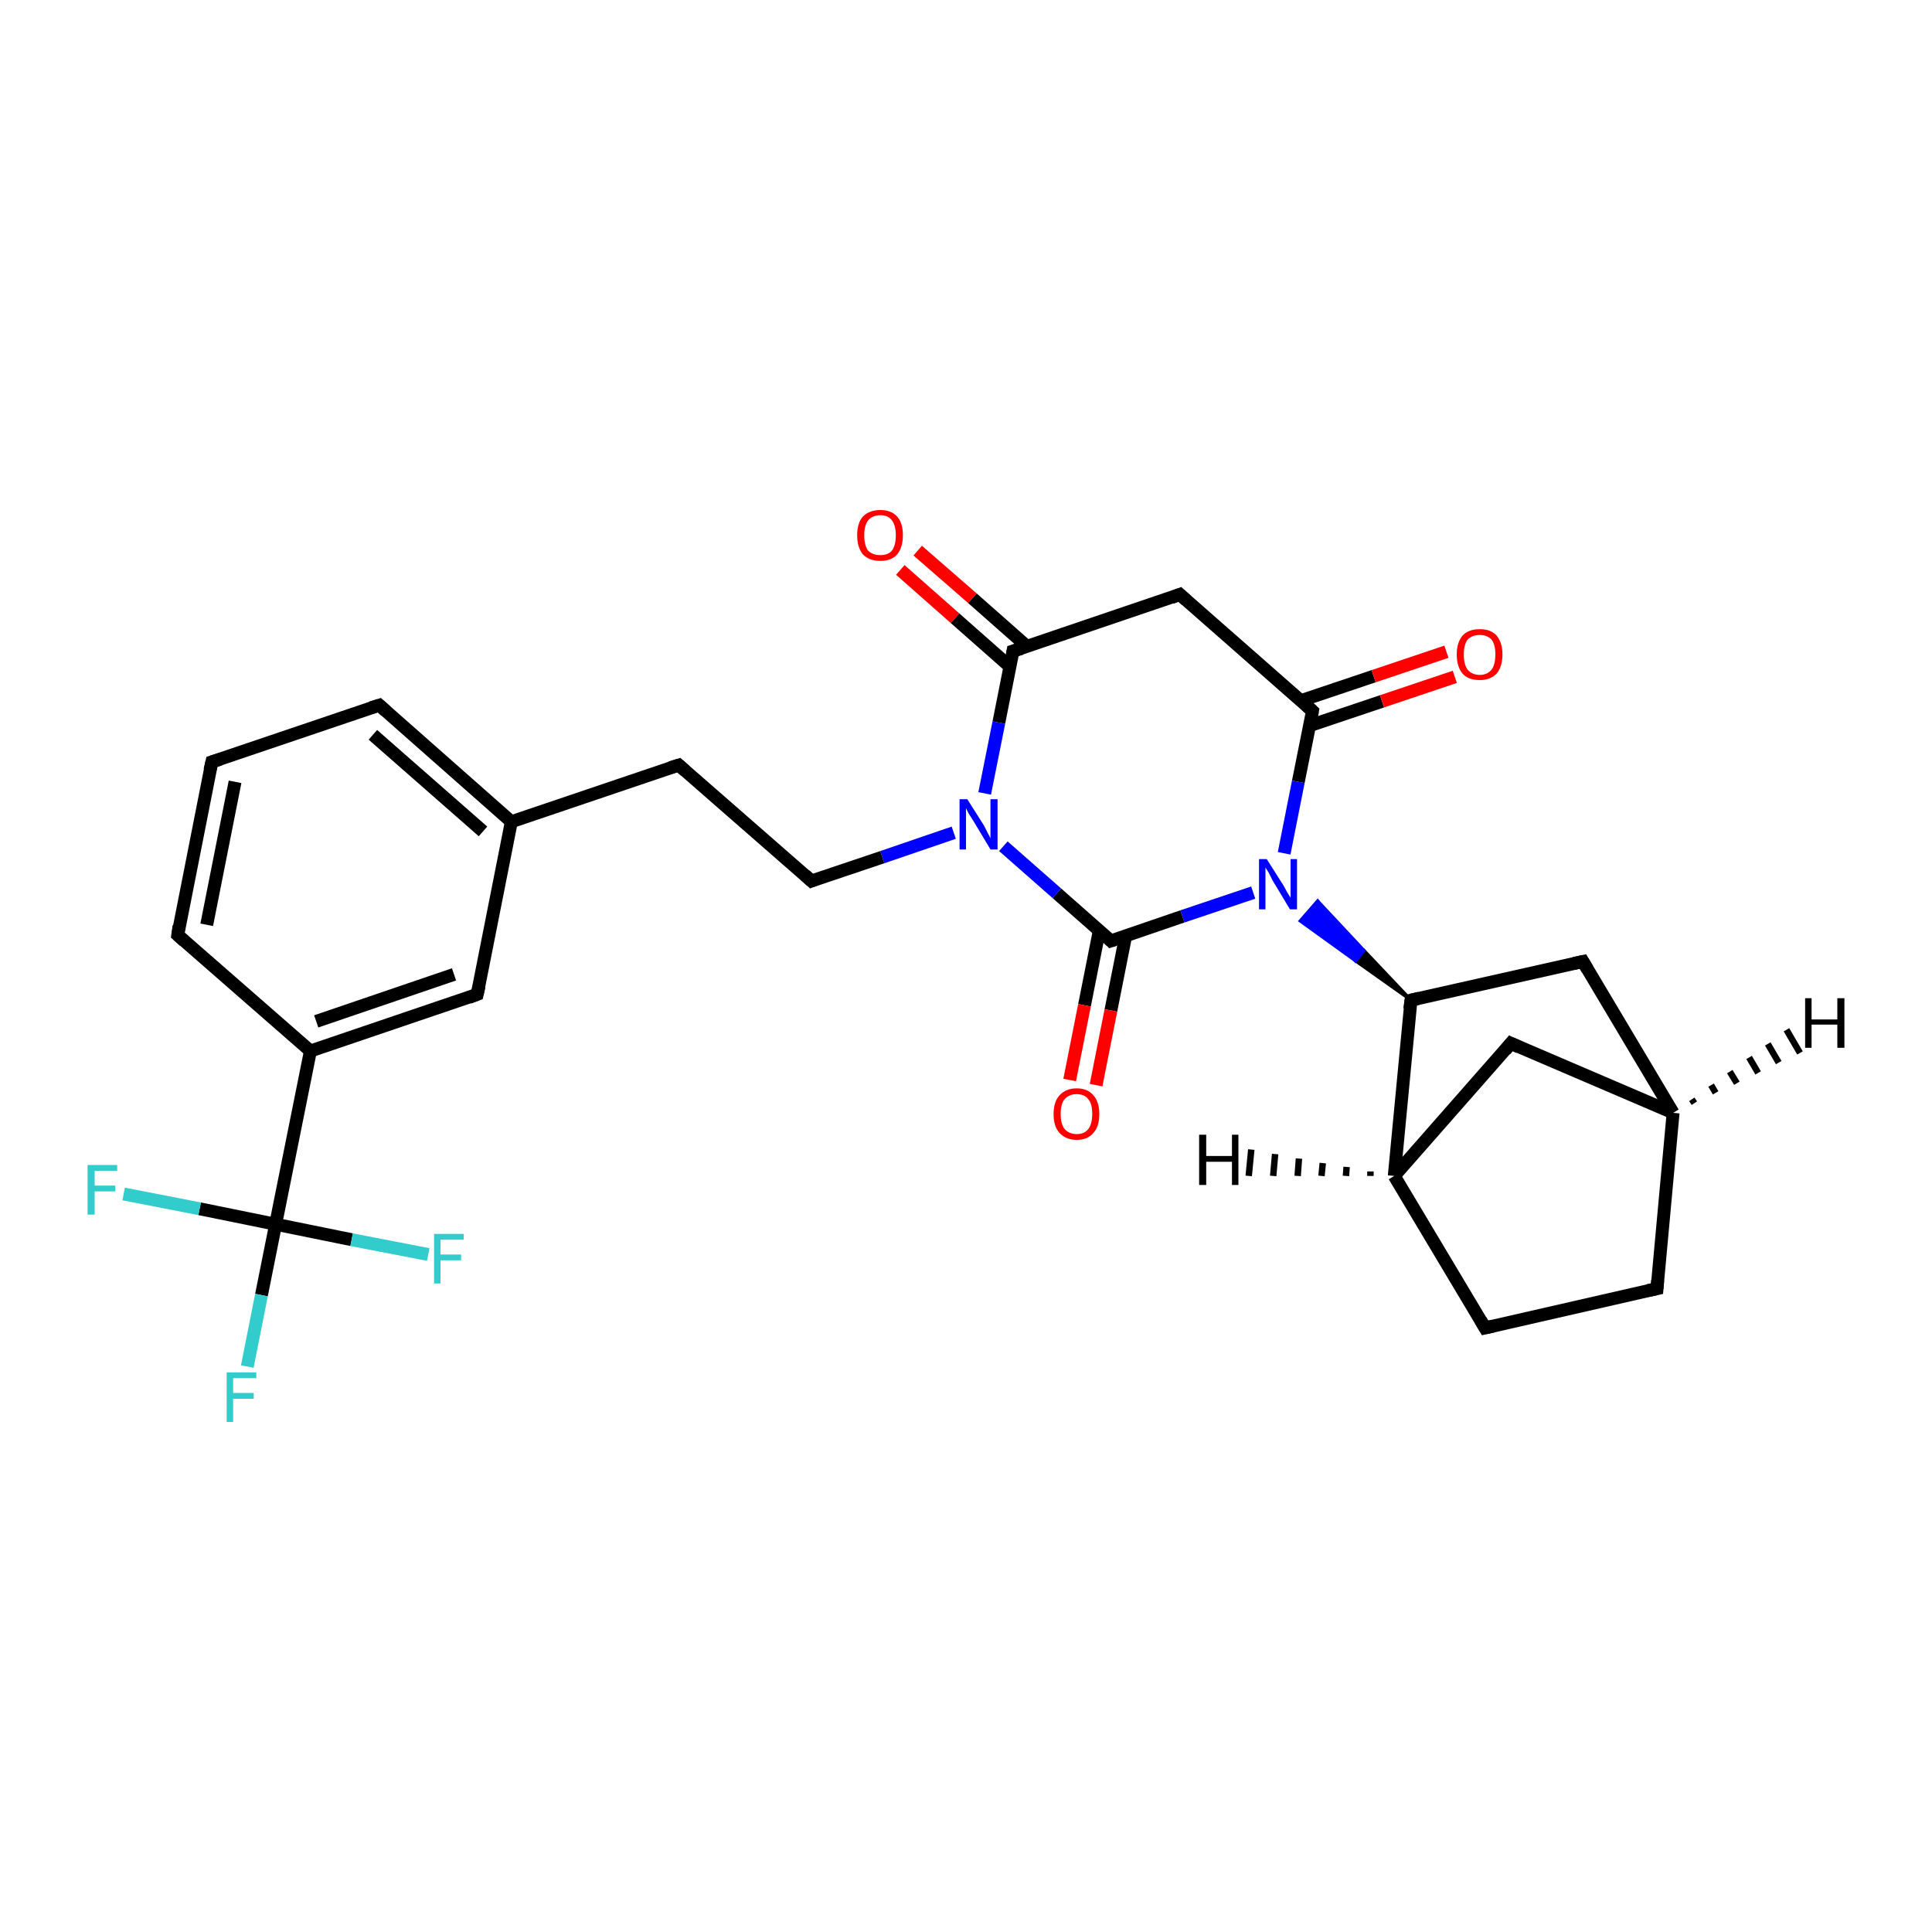 <?xml version='1.0' encoding='iso-8859-1'?>
<svg version='1.1' baseProfile='full'
              xmlns='http://www.w3.org/2000/svg'
                      xmlns:rdkit='http://www.rdkit.org/xml'
                      xmlns:xlink='http://www.w3.org/1999/xlink'
                  xml:space='preserve'
width='300px' height='300px' viewBox='0 0 300 300'>
<!-- END OF HEADER -->
<rect style='opacity:1.0;fill:#FFFFFF;stroke:none' width='300.0' height='300.0' x='0.0' y='0.0'> </rect>
<path class='bond-0 atom-0 atom-1' d='M 142.5,85.5 L 151.0,92.9' style='fill:none;fill-rule:evenodd;stroke:#FF0000;stroke-width:2.0px;stroke-linecap:butt;stroke-linejoin:miter;stroke-opacity:1' />
<path class='bond-0 atom-0 atom-1' d='M 151.0,92.9 L 159.5,100.4' style='fill:none;fill-rule:evenodd;stroke:#000000;stroke-width:2.0px;stroke-linecap:butt;stroke-linejoin:miter;stroke-opacity:1' />
<path class='bond-0 atom-0 atom-1' d='M 139.8,88.5 L 148.3,96.0' style='fill:none;fill-rule:evenodd;stroke:#FF0000;stroke-width:2.0px;stroke-linecap:butt;stroke-linejoin:miter;stroke-opacity:1' />
<path class='bond-0 atom-0 atom-1' d='M 148.3,96.0 L 156.8,103.5' style='fill:none;fill-rule:evenodd;stroke:#000000;stroke-width:2.0px;stroke-linecap:butt;stroke-linejoin:miter;stroke-opacity:1' />
<path class='bond-1 atom-1 atom-2' d='M 157.3,101.1 L 183.2,92.3' style='fill:none;fill-rule:evenodd;stroke:#000000;stroke-width:2.0px;stroke-linecap:butt;stroke-linejoin:miter;stroke-opacity:1' />
<path class='bond-2 atom-2 atom-3' d='M 183.2,92.3 L 203.8,110.4' style='fill:none;fill-rule:evenodd;stroke:#000000;stroke-width:2.0px;stroke-linecap:butt;stroke-linejoin:miter;stroke-opacity:1' />
<path class='bond-3 atom-3 atom-4' d='M 203.3,112.7 L 214.6,108.9' style='fill:none;fill-rule:evenodd;stroke:#000000;stroke-width:2.0px;stroke-linecap:butt;stroke-linejoin:miter;stroke-opacity:1' />
<path class='bond-3 atom-3 atom-4' d='M 214.6,108.9 L 225.9,105.1' style='fill:none;fill-rule:evenodd;stroke:#FF0000;stroke-width:2.0px;stroke-linecap:butt;stroke-linejoin:miter;stroke-opacity:1' />
<path class='bond-3 atom-3 atom-4' d='M 202.0,108.8 L 213.3,105.0' style='fill:none;fill-rule:evenodd;stroke:#000000;stroke-width:2.0px;stroke-linecap:butt;stroke-linejoin:miter;stroke-opacity:1' />
<path class='bond-3 atom-3 atom-4' d='M 213.3,105.0 L 224.6,101.2' style='fill:none;fill-rule:evenodd;stroke:#FF0000;stroke-width:2.0px;stroke-linecap:butt;stroke-linejoin:miter;stroke-opacity:1' />
<path class='bond-4 atom-3 atom-5' d='M 203.8,110.4 L 201.6,121.4' style='fill:none;fill-rule:evenodd;stroke:#000000;stroke-width:2.0px;stroke-linecap:butt;stroke-linejoin:miter;stroke-opacity:1' />
<path class='bond-4 atom-3 atom-5' d='M 201.6,121.4 L 199.4,132.5' style='fill:none;fill-rule:evenodd;stroke:#0000FF;stroke-width:2.0px;stroke-linecap:butt;stroke-linejoin:miter;stroke-opacity:1' />
<path class='bond-5 atom-6 atom-5' d='M 219.1,155.3 L 210.5,149.2 L 211.8,147.6 Z' style='fill:#000000;fill-rule:evenodd;fill-opacity:1;stroke:#000000;stroke-width:0.5px;stroke-linecap:butt;stroke-linejoin:miter;stroke-opacity:1;' />
<path class='bond-5 atom-6 atom-5' d='M 210.5,149.2 L 204.6,139.9 L 201.9,143.0 Z' style='fill:#0000FF;fill-rule:evenodd;fill-opacity:1;stroke:#0000FF;stroke-width:0.5px;stroke-linecap:butt;stroke-linejoin:miter;stroke-opacity:1;' />
<path class='bond-5 atom-6 atom-5' d='M 210.5,149.2 L 211.8,147.6 L 204.6,139.9 Z' style='fill:#0000FF;fill-rule:evenodd;fill-opacity:1;stroke:#0000FF;stroke-width:0.5px;stroke-linecap:butt;stroke-linejoin:miter;stroke-opacity:1;' />
<path class='bond-6 atom-6 atom-7' d='M 219.1,155.3 L 245.8,149.3' style='fill:none;fill-rule:evenodd;stroke:#000000;stroke-width:2.0px;stroke-linecap:butt;stroke-linejoin:miter;stroke-opacity:1' />
<path class='bond-7 atom-7 atom-8' d='M 245.8,149.3 L 259.8,172.8' style='fill:none;fill-rule:evenodd;stroke:#000000;stroke-width:2.0px;stroke-linecap:butt;stroke-linejoin:miter;stroke-opacity:1' />
<path class='bond-8 atom-8 atom-9' d='M 259.8,172.8 L 257.3,200.1' style='fill:none;fill-rule:evenodd;stroke:#000000;stroke-width:2.0px;stroke-linecap:butt;stroke-linejoin:miter;stroke-opacity:1' />
<path class='bond-9 atom-9 atom-10' d='M 257.3,200.1 L 230.6,206.2' style='fill:none;fill-rule:evenodd;stroke:#000000;stroke-width:2.0px;stroke-linecap:butt;stroke-linejoin:miter;stroke-opacity:1' />
<path class='bond-10 atom-10 atom-11' d='M 230.6,206.2 L 216.5,182.6' style='fill:none;fill-rule:evenodd;stroke:#000000;stroke-width:2.0px;stroke-linecap:butt;stroke-linejoin:miter;stroke-opacity:1' />
<path class='bond-11 atom-11 atom-12' d='M 216.5,182.6 L 234.6,162.0' style='fill:none;fill-rule:evenodd;stroke:#000000;stroke-width:2.0px;stroke-linecap:butt;stroke-linejoin:miter;stroke-opacity:1' />
<path class='bond-12 atom-5 atom-13' d='M 194.6,138.6 L 183.6,142.3' style='fill:none;fill-rule:evenodd;stroke:#0000FF;stroke-width:2.0px;stroke-linecap:butt;stroke-linejoin:miter;stroke-opacity:1' />
<path class='bond-12 atom-5 atom-13' d='M 183.6,142.3 L 172.5,146.1' style='fill:none;fill-rule:evenodd;stroke:#000000;stroke-width:2.0px;stroke-linecap:butt;stroke-linejoin:miter;stroke-opacity:1' />
<path class='bond-13 atom-13 atom-14' d='M 170.7,144.5 L 168.4,156.1' style='fill:none;fill-rule:evenodd;stroke:#000000;stroke-width:2.0px;stroke-linecap:butt;stroke-linejoin:miter;stroke-opacity:1' />
<path class='bond-13 atom-13 atom-14' d='M 168.4,156.1 L 166.1,167.7' style='fill:none;fill-rule:evenodd;stroke:#FF0000;stroke-width:2.0px;stroke-linecap:butt;stroke-linejoin:miter;stroke-opacity:1' />
<path class='bond-13 atom-13 atom-14' d='M 174.8,145.3 L 172.5,156.9' style='fill:none;fill-rule:evenodd;stroke:#000000;stroke-width:2.0px;stroke-linecap:butt;stroke-linejoin:miter;stroke-opacity:1' />
<path class='bond-13 atom-13 atom-14' d='M 172.5,156.9 L 170.2,168.5' style='fill:none;fill-rule:evenodd;stroke:#FF0000;stroke-width:2.0px;stroke-linecap:butt;stroke-linejoin:miter;stroke-opacity:1' />
<path class='bond-14 atom-13 atom-15' d='M 172.5,146.1 L 164.1,138.7' style='fill:none;fill-rule:evenodd;stroke:#000000;stroke-width:2.0px;stroke-linecap:butt;stroke-linejoin:miter;stroke-opacity:1' />
<path class='bond-14 atom-13 atom-15' d='M 164.1,138.7 L 155.8,131.4' style='fill:none;fill-rule:evenodd;stroke:#0000FF;stroke-width:2.0px;stroke-linecap:butt;stroke-linejoin:miter;stroke-opacity:1' />
<path class='bond-15 atom-15 atom-16' d='M 148.1,129.3 L 137.0,133.1' style='fill:none;fill-rule:evenodd;stroke:#0000FF;stroke-width:2.0px;stroke-linecap:butt;stroke-linejoin:miter;stroke-opacity:1' />
<path class='bond-15 atom-15 atom-16' d='M 137.0,133.1 L 126.0,136.8' style='fill:none;fill-rule:evenodd;stroke:#000000;stroke-width:2.0px;stroke-linecap:butt;stroke-linejoin:miter;stroke-opacity:1' />
<path class='bond-16 atom-16 atom-17' d='M 126.0,136.8 L 105.4,118.8' style='fill:none;fill-rule:evenodd;stroke:#000000;stroke-width:2.0px;stroke-linecap:butt;stroke-linejoin:miter;stroke-opacity:1' />
<path class='bond-17 atom-17 atom-18' d='M 105.4,118.8 L 79.4,127.6' style='fill:none;fill-rule:evenodd;stroke:#000000;stroke-width:2.0px;stroke-linecap:butt;stroke-linejoin:miter;stroke-opacity:1' />
<path class='bond-18 atom-18 atom-19' d='M 79.4,127.6 L 58.9,109.5' style='fill:none;fill-rule:evenodd;stroke:#000000;stroke-width:2.0px;stroke-linecap:butt;stroke-linejoin:miter;stroke-opacity:1' />
<path class='bond-18 atom-18 atom-19' d='M 75.0,129.1 L 57.9,114.1' style='fill:none;fill-rule:evenodd;stroke:#000000;stroke-width:2.0px;stroke-linecap:butt;stroke-linejoin:miter;stroke-opacity:1' />
<path class='bond-19 atom-19 atom-20' d='M 58.9,109.5 L 32.9,118.3' style='fill:none;fill-rule:evenodd;stroke:#000000;stroke-width:2.0px;stroke-linecap:butt;stroke-linejoin:miter;stroke-opacity:1' />
<path class='bond-20 atom-20 atom-21' d='M 32.9,118.3 L 27.6,145.2' style='fill:none;fill-rule:evenodd;stroke:#000000;stroke-width:2.0px;stroke-linecap:butt;stroke-linejoin:miter;stroke-opacity:1' />
<path class='bond-20 atom-20 atom-21' d='M 36.5,121.4 L 32.1,143.6' style='fill:none;fill-rule:evenodd;stroke:#000000;stroke-width:2.0px;stroke-linecap:butt;stroke-linejoin:miter;stroke-opacity:1' />
<path class='bond-21 atom-21 atom-22' d='M 27.6,145.2 L 48.2,163.2' style='fill:none;fill-rule:evenodd;stroke:#000000;stroke-width:2.0px;stroke-linecap:butt;stroke-linejoin:miter;stroke-opacity:1' />
<path class='bond-22 atom-22 atom-23' d='M 48.2,163.2 L 42.8,190.1' style='fill:none;fill-rule:evenodd;stroke:#000000;stroke-width:2.0px;stroke-linecap:butt;stroke-linejoin:miter;stroke-opacity:1' />
<path class='bond-23 atom-23 atom-24' d='M 42.8,190.1 L 40.6,201.1' style='fill:none;fill-rule:evenodd;stroke:#000000;stroke-width:2.0px;stroke-linecap:butt;stroke-linejoin:miter;stroke-opacity:1' />
<path class='bond-23 atom-23 atom-24' d='M 40.6,201.1 L 38.4,212.2' style='fill:none;fill-rule:evenodd;stroke:#33CCCC;stroke-width:2.0px;stroke-linecap:butt;stroke-linejoin:miter;stroke-opacity:1' />
<path class='bond-24 atom-23 atom-25' d='M 42.8,190.1 L 31.0,187.7' style='fill:none;fill-rule:evenodd;stroke:#000000;stroke-width:2.0px;stroke-linecap:butt;stroke-linejoin:miter;stroke-opacity:1' />
<path class='bond-24 atom-23 atom-25' d='M 31.0,187.7 L 19.2,185.4' style='fill:none;fill-rule:evenodd;stroke:#33CCCC;stroke-width:2.0px;stroke-linecap:butt;stroke-linejoin:miter;stroke-opacity:1' />
<path class='bond-25 atom-23 atom-26' d='M 42.8,190.1 L 54.6,192.5' style='fill:none;fill-rule:evenodd;stroke:#000000;stroke-width:2.0px;stroke-linecap:butt;stroke-linejoin:miter;stroke-opacity:1' />
<path class='bond-25 atom-23 atom-26' d='M 54.6,192.5 L 66.5,194.8' style='fill:none;fill-rule:evenodd;stroke:#33CCCC;stroke-width:2.0px;stroke-linecap:butt;stroke-linejoin:miter;stroke-opacity:1' />
<path class='bond-26 atom-22 atom-27' d='M 48.2,163.2 L 74.1,154.4' style='fill:none;fill-rule:evenodd;stroke:#000000;stroke-width:2.0px;stroke-linecap:butt;stroke-linejoin:miter;stroke-opacity:1' />
<path class='bond-26 atom-22 atom-27' d='M 49.1,158.6 L 70.5,151.3' style='fill:none;fill-rule:evenodd;stroke:#000000;stroke-width:2.0px;stroke-linecap:butt;stroke-linejoin:miter;stroke-opacity:1' />
<path class='bond-27 atom-15 atom-1' d='M 152.9,123.2 L 155.1,112.2' style='fill:none;fill-rule:evenodd;stroke:#0000FF;stroke-width:2.0px;stroke-linecap:butt;stroke-linejoin:miter;stroke-opacity:1' />
<path class='bond-27 atom-15 atom-1' d='M 155.1,112.2 L 157.3,101.1' style='fill:none;fill-rule:evenodd;stroke:#000000;stroke-width:2.0px;stroke-linecap:butt;stroke-linejoin:miter;stroke-opacity:1' />
<path class='bond-28 atom-27 atom-18' d='M 74.1,154.4 L 79.4,127.6' style='fill:none;fill-rule:evenodd;stroke:#000000;stroke-width:2.0px;stroke-linecap:butt;stroke-linejoin:miter;stroke-opacity:1' />
<path class='bond-29 atom-11 atom-6' d='M 216.5,182.6 L 219.1,155.3' style='fill:none;fill-rule:evenodd;stroke:#000000;stroke-width:2.0px;stroke-linecap:butt;stroke-linejoin:miter;stroke-opacity:1' />
<path class='bond-30 atom-12 atom-8' d='M 234.6,162.0 L 259.8,172.8' style='fill:none;fill-rule:evenodd;stroke:#000000;stroke-width:2.0px;stroke-linecap:butt;stroke-linejoin:miter;stroke-opacity:1' />
<path class='bond-31 atom-8 atom-28' d='M 262.7,170.7 L 263.1,171.3' style='fill:none;fill-rule:evenodd;stroke:#000000;stroke-width:1.0px;stroke-linecap:butt;stroke-linejoin:miter;stroke-opacity:1' />
<path class='bond-31 atom-8 atom-28' d='M 265.7,168.5 L 266.4,169.7' style='fill:none;fill-rule:evenodd;stroke:#000000;stroke-width:1.0px;stroke-linecap:butt;stroke-linejoin:miter;stroke-opacity:1' />
<path class='bond-31 atom-8 atom-28' d='M 268.6,166.4 L 269.7,168.2' style='fill:none;fill-rule:evenodd;stroke:#000000;stroke-width:1.0px;stroke-linecap:butt;stroke-linejoin:miter;stroke-opacity:1' />
<path class='bond-31 atom-8 atom-28' d='M 271.6,164.2 L 273.0,166.6' style='fill:none;fill-rule:evenodd;stroke:#000000;stroke-width:1.0px;stroke-linecap:butt;stroke-linejoin:miter;stroke-opacity:1' />
<path class='bond-31 atom-8 atom-28' d='M 274.5,162.1 L 276.2,165.0' style='fill:none;fill-rule:evenodd;stroke:#000000;stroke-width:1.0px;stroke-linecap:butt;stroke-linejoin:miter;stroke-opacity:1' />
<path class='bond-31 atom-8 atom-28' d='M 277.4,159.9 L 279.5,163.5' style='fill:none;fill-rule:evenodd;stroke:#000000;stroke-width:1.0px;stroke-linecap:butt;stroke-linejoin:miter;stroke-opacity:1' />
<path class='bond-32 atom-11 atom-29' d='M 212.8,182.6 L 212.8,181.9' style='fill:none;fill-rule:evenodd;stroke:#000000;stroke-width:1.0px;stroke-linecap:butt;stroke-linejoin:miter;stroke-opacity:1' />
<path class='bond-32 atom-11 atom-29' d='M 209.0,182.6 L 209.1,181.2' style='fill:none;fill-rule:evenodd;stroke:#000000;stroke-width:1.0px;stroke-linecap:butt;stroke-linejoin:miter;stroke-opacity:1' />
<path class='bond-32 atom-11 atom-29' d='M 205.2,182.6 L 205.4,180.6' style='fill:none;fill-rule:evenodd;stroke:#000000;stroke-width:1.0px;stroke-linecap:butt;stroke-linejoin:miter;stroke-opacity:1' />
<path class='bond-32 atom-11 atom-29' d='M 201.5,182.6 L 201.7,179.9' style='fill:none;fill-rule:evenodd;stroke:#000000;stroke-width:1.0px;stroke-linecap:butt;stroke-linejoin:miter;stroke-opacity:1' />
<path class='bond-32 atom-11 atom-29' d='M 197.7,182.6 L 198.0,179.2' style='fill:none;fill-rule:evenodd;stroke:#000000;stroke-width:1.0px;stroke-linecap:butt;stroke-linejoin:miter;stroke-opacity:1' />
<path class='bond-32 atom-11 atom-29' d='M 193.9,182.6 L 194.3,178.5' style='fill:none;fill-rule:evenodd;stroke:#000000;stroke-width:1.0px;stroke-linecap:butt;stroke-linejoin:miter;stroke-opacity:1' />
<path d='M 158.6,100.7 L 157.3,101.1 L 157.2,101.7' style='fill:none;stroke:#000000;stroke-width:2.0px;stroke-linecap:butt;stroke-linejoin:miter;stroke-opacity:1;' />
<path d='M 181.9,92.8 L 183.2,92.3 L 184.2,93.2' style='fill:none;stroke:#000000;stroke-width:2.0px;stroke-linecap:butt;stroke-linejoin:miter;stroke-opacity:1;' />
<path d='M 202.8,109.5 L 203.8,110.4 L 203.7,111.0' style='fill:none;stroke:#000000;stroke-width:2.0px;stroke-linecap:butt;stroke-linejoin:miter;stroke-opacity:1;' />
<path d='M 220.4,155.0 L 219.1,155.3 L 218.9,156.7' style='fill:none;stroke:#000000;stroke-width:2.0px;stroke-linecap:butt;stroke-linejoin:miter;stroke-opacity:1;' />
<path d='M 244.4,149.6 L 245.8,149.3 L 246.5,150.5' style='fill:none;stroke:#000000;stroke-width:2.0px;stroke-linecap:butt;stroke-linejoin:miter;stroke-opacity:1;' />
<path d='M 257.4,198.8 L 257.3,200.1 L 255.9,200.4' style='fill:none;stroke:#000000;stroke-width:2.0px;stroke-linecap:butt;stroke-linejoin:miter;stroke-opacity:1;' />
<path d='M 231.9,205.9 L 230.6,206.2 L 229.9,205.0' style='fill:none;stroke:#000000;stroke-width:2.0px;stroke-linecap:butt;stroke-linejoin:miter;stroke-opacity:1;' />
<path d='M 233.7,163.1 L 234.6,162.0 L 235.9,162.6' style='fill:none;stroke:#000000;stroke-width:2.0px;stroke-linecap:butt;stroke-linejoin:miter;stroke-opacity:1;' />
<path d='M 173.1,145.9 L 172.5,146.1 L 172.1,145.7' style='fill:none;stroke:#000000;stroke-width:2.0px;stroke-linecap:butt;stroke-linejoin:miter;stroke-opacity:1;' />
<path d='M 126.5,136.6 L 126.0,136.8 L 125.0,135.9' style='fill:none;stroke:#000000;stroke-width:2.0px;stroke-linecap:butt;stroke-linejoin:miter;stroke-opacity:1;' />
<path d='M 106.4,119.7 L 105.4,118.8 L 104.1,119.2' style='fill:none;stroke:#000000;stroke-width:2.0px;stroke-linecap:butt;stroke-linejoin:miter;stroke-opacity:1;' />
<path d='M 59.9,110.4 L 58.9,109.5 L 57.6,109.9' style='fill:none;stroke:#000000;stroke-width:2.0px;stroke-linecap:butt;stroke-linejoin:miter;stroke-opacity:1;' />
<path d='M 34.2,117.9 L 32.9,118.3 L 32.6,119.6' style='fill:none;stroke:#000000;stroke-width:2.0px;stroke-linecap:butt;stroke-linejoin:miter;stroke-opacity:1;' />
<path d='M 27.8,143.8 L 27.6,145.2 L 28.6,146.1' style='fill:none;stroke:#000000;stroke-width:2.0px;stroke-linecap:butt;stroke-linejoin:miter;stroke-opacity:1;' />
<path d='M 72.8,154.9 L 74.1,154.4 L 74.4,153.1' style='fill:none;stroke:#000000;stroke-width:2.0px;stroke-linecap:butt;stroke-linejoin:miter;stroke-opacity:1;' />
<path class='atom-0' d='M 133.1 83.1
Q 133.1 81.2, 134.0 80.2
Q 135.0 79.2, 136.7 79.2
Q 138.4 79.2, 139.3 80.2
Q 140.2 81.2, 140.2 83.1
Q 140.2 85.0, 139.3 86.1
Q 138.4 87.1, 136.7 87.1
Q 135.0 87.1, 134.0 86.1
Q 133.1 85.0, 133.1 83.1
M 136.7 86.2
Q 137.9 86.2, 138.5 85.5
Q 139.1 84.7, 139.1 83.1
Q 139.1 81.6, 138.5 80.8
Q 137.9 80.0, 136.7 80.0
Q 135.5 80.0, 134.8 80.8
Q 134.2 81.6, 134.2 83.1
Q 134.2 84.7, 134.8 85.5
Q 135.5 86.2, 136.7 86.2
' fill='#FF0000'/>
<path class='atom-4' d='M 226.2 101.6
Q 226.2 99.8, 227.1 98.7
Q 228.0 97.7, 229.8 97.7
Q 231.5 97.7, 232.4 98.7
Q 233.3 99.8, 233.3 101.6
Q 233.3 103.5, 232.4 104.6
Q 231.4 105.6, 229.8 105.6
Q 228.0 105.6, 227.1 104.6
Q 226.2 103.5, 226.2 101.6
M 229.8 104.8
Q 230.9 104.8, 231.6 104.0
Q 232.2 103.2, 232.2 101.6
Q 232.2 100.1, 231.6 99.3
Q 230.9 98.6, 229.8 98.6
Q 228.6 98.6, 227.9 99.3
Q 227.3 100.1, 227.3 101.6
Q 227.3 103.2, 227.9 104.0
Q 228.6 104.8, 229.8 104.8
' fill='#FF0000'/>
<path class='atom-5' d='M 196.7 133.4
L 199.3 137.5
Q 199.5 137.9, 199.9 138.6
Q 200.4 139.4, 200.4 139.4
L 200.4 133.4
L 201.4 133.4
L 201.4 141.2
L 200.3 141.2
L 197.6 136.7
Q 197.3 136.1, 197.0 135.5
Q 196.6 134.9, 196.5 134.7
L 196.5 141.2
L 195.5 141.2
L 195.5 133.4
L 196.7 133.4
' fill='#0000FF'/>
<path class='atom-14' d='M 163.6 173.0
Q 163.6 171.1, 164.5 170.1
Q 165.5 169.0, 167.2 169.0
Q 168.9 169.0, 169.8 170.1
Q 170.7 171.1, 170.7 173.0
Q 170.7 174.9, 169.8 175.9
Q 168.9 177.0, 167.2 177.0
Q 165.5 177.0, 164.5 175.9
Q 163.6 174.9, 163.6 173.0
M 167.2 176.1
Q 168.4 176.1, 169.0 175.3
Q 169.6 174.5, 169.6 173.0
Q 169.6 171.4, 169.0 170.7
Q 168.4 169.9, 167.2 169.9
Q 166.0 169.9, 165.3 170.7
Q 164.7 171.4, 164.7 173.0
Q 164.7 174.5, 165.3 175.3
Q 166.0 176.1, 167.2 176.1
' fill='#FF0000'/>
<path class='atom-15' d='M 150.2 124.1
L 152.8 128.2
Q 153.0 128.6, 153.4 129.4
Q 153.8 130.1, 153.8 130.2
L 153.8 124.1
L 154.9 124.1
L 154.9 131.9
L 153.8 131.9
L 151.1 127.4
Q 150.8 126.9, 150.4 126.3
Q 150.1 125.7, 150.0 125.5
L 150.0 131.9
L 149.0 131.9
L 149.0 124.1
L 150.2 124.1
' fill='#0000FF'/>
<path class='atom-24' d='M 35.2 213.1
L 39.8 213.1
L 39.8 214.0
L 36.2 214.0
L 36.2 216.3
L 39.4 216.3
L 39.4 217.2
L 36.2 217.2
L 36.2 220.8
L 35.2 220.8
L 35.2 213.1
' fill='#33CCCC'/>
<path class='atom-25' d='M 13.6 180.9
L 18.2 180.9
L 18.2 181.8
L 14.7 181.8
L 14.7 184.1
L 17.9 184.1
L 17.9 185.0
L 14.7 185.0
L 14.7 188.6
L 13.6 188.6
L 13.6 180.9
' fill='#33CCCC'/>
<path class='atom-26' d='M 67.4 191.6
L 72.0 191.6
L 72.0 192.5
L 68.4 192.5
L 68.4 194.8
L 71.6 194.8
L 71.6 195.7
L 68.4 195.7
L 68.4 199.3
L 67.4 199.3
L 67.4 191.6
' fill='#33CCCC'/>
<path class='atom-28' d='M 280.3 155.0
L 281.3 155.0
L 281.3 158.3
L 285.3 158.3
L 285.3 155.0
L 286.4 155.0
L 286.4 162.7
L 285.3 162.7
L 285.3 159.1
L 281.3 159.1
L 281.3 162.7
L 280.3 162.7
L 280.3 155.0
' fill='#000000'/>
<path class='atom-29' d='M 186.2 176.2
L 187.3 176.2
L 187.3 179.5
L 191.3 179.5
L 191.3 176.2
L 192.3 176.2
L 192.3 184.0
L 191.3 184.0
L 191.3 180.4
L 187.3 180.4
L 187.3 184.0
L 186.2 184.0
L 186.2 176.2
' fill='#000000'/>
</svg>
